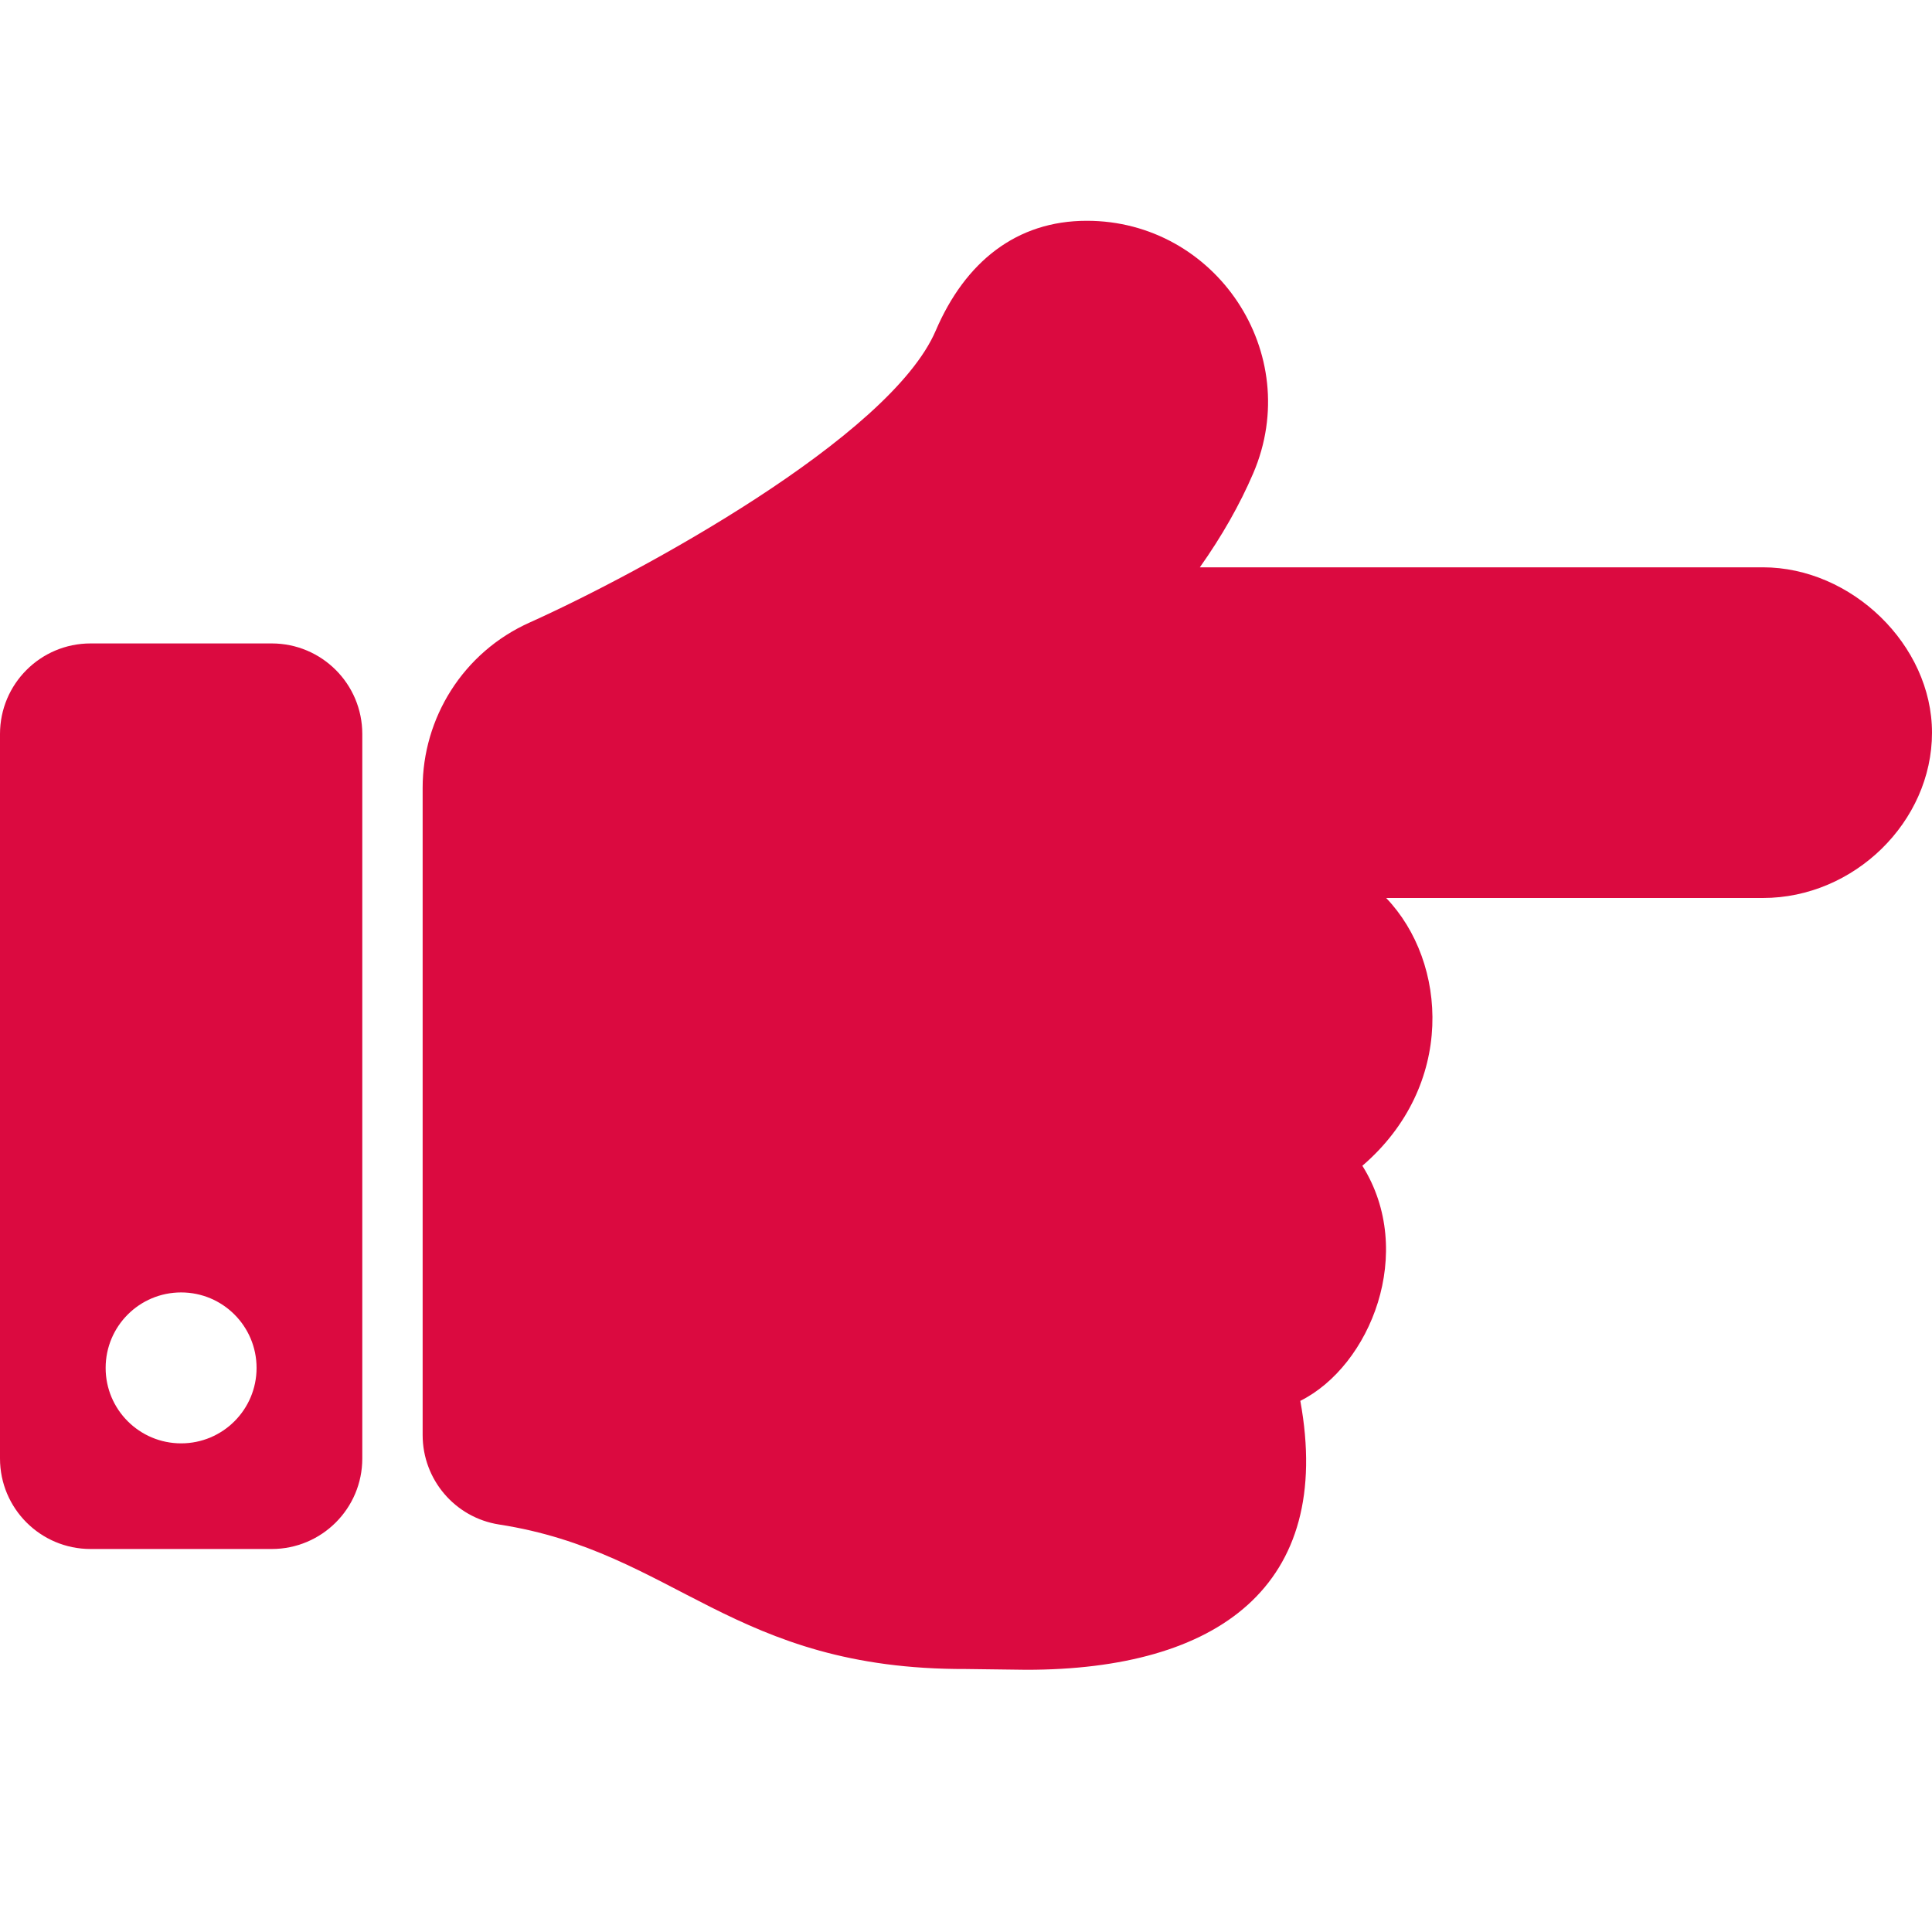 <svg width="25" height="25" viewBox="0 0 25 25" fill="none" xmlns="http://www.w3.org/2000/svg">
<g id="pointing_3x.68fceeac.svg">
<g id="R&#195;&#169;gion">
<g id="Group-23">
<g id="Group">
<g id="Group-27-Copy">
<g id="Icon/pointing">
<path id="Shape" fill-rule="evenodd" clip-rule="evenodd" d="M25 9.481C25 10.634 23.992 11.62 22.812 11.62H17.937C18.735 12.453 18.833 14.05 17.629 15.085C18.327 16.199 17.734 17.673 16.826 18.127C17.264 20.527 15.755 21.607 13.281 21.607C13.147 21.607 12.633 21.597 12.5 21.597C9.474 21.606 8.745 20.081 6.458 19.727C5.888 19.638 5.469 19.146 5.469 18.569V10.194C5.469 9.297 5.987 8.441 6.859 8.053C8.269 7.419 11.518 5.659 12.109 4.277C12.49 3.389 13.153 2.857 14.062 2.857C15.733 2.856 16.882 4.571 16.217 6.124C16.042 6.532 15.811 6.938 15.526 7.341H22.812C23.957 7.341 25 8.344 25 9.481ZM4.688 9.498V18.873C4.688 19.52 4.163 20.044 3.516 20.044H1.172C0.525 20.044 0 19.52 0 18.873V9.498C0 8.85 0.525 8.326 1.172 8.326H3.516C4.163 8.326 4.688 8.85 4.688 9.498ZM3.32 17.701C3.32 17.161 2.883 16.724 2.344 16.724C1.804 16.724 1.367 17.161 1.367 17.701C1.367 18.24 1.804 18.677 2.344 18.677C2.883 18.677 3.32 18.24 3.32 17.701Z" fill="#DB0A40"/>
</g>
</g>
</g>
</g>
</g>
</g>
</svg>

